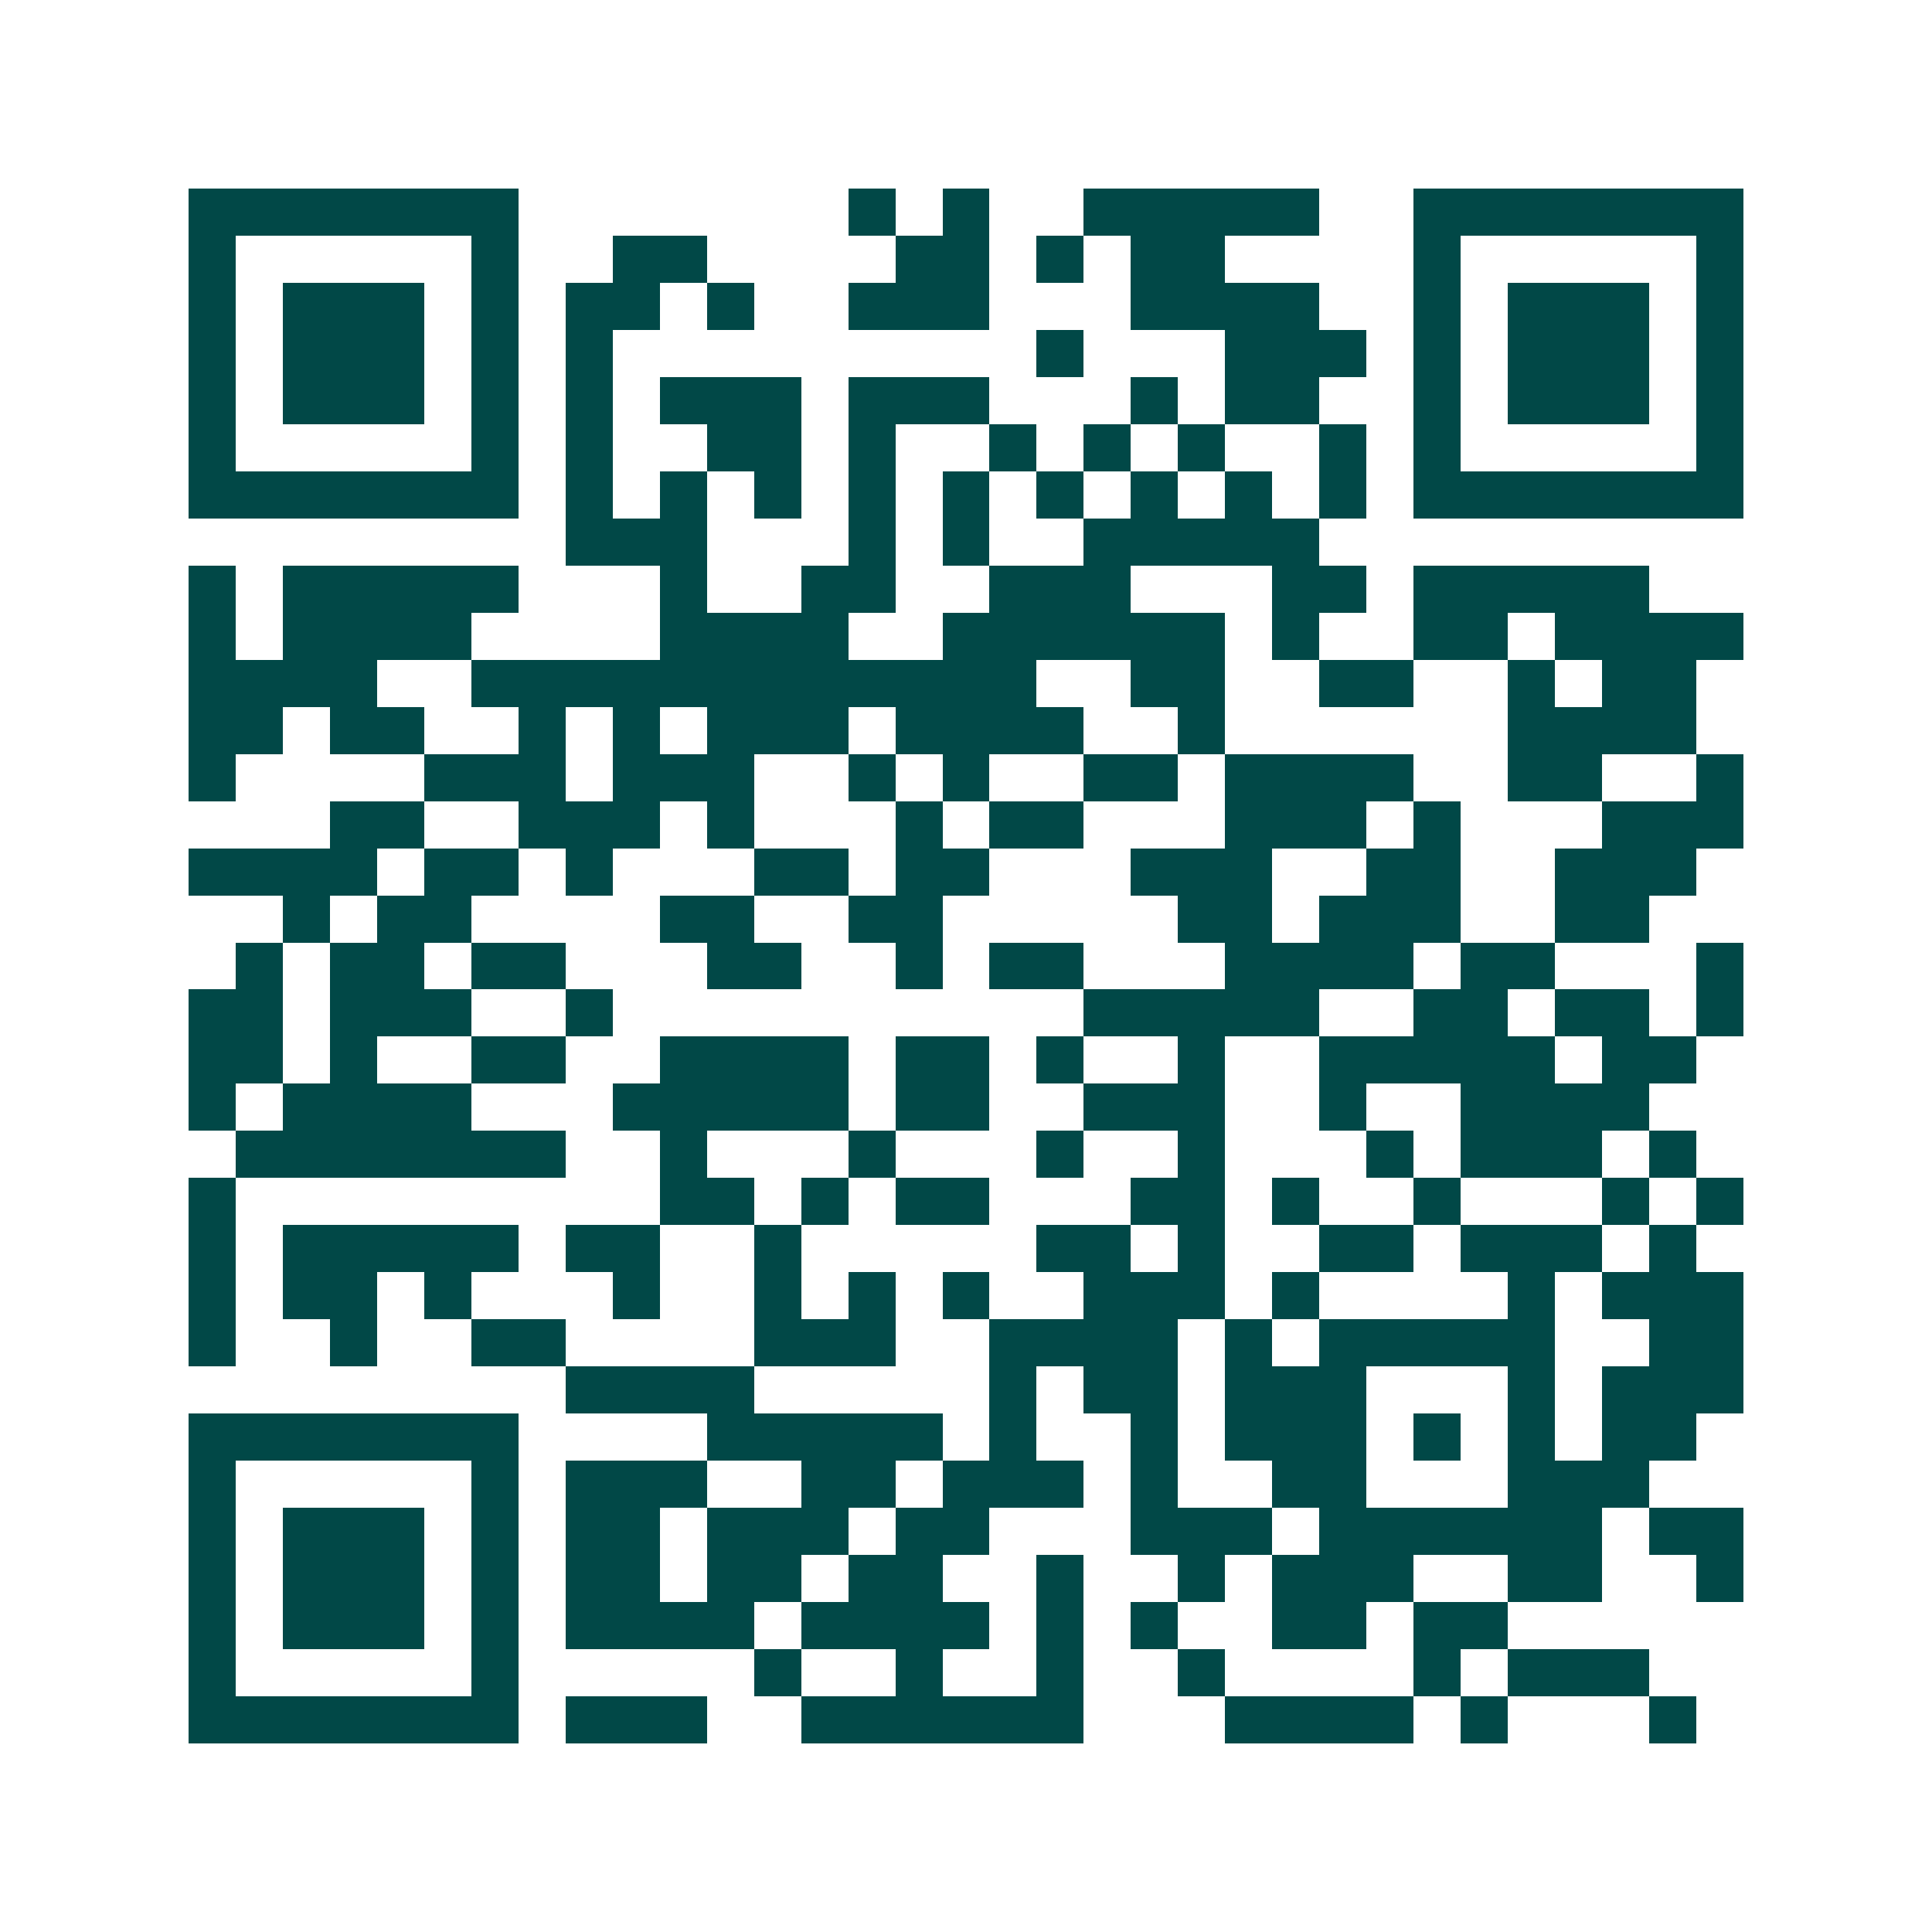 <svg xmlns="http://www.w3.org/2000/svg" width="200" height="200" viewBox="0 0 41 41" shape-rendering="crispEdges"><path fill="#ffffff" d="M0 0h41v41H0z"/><path stroke="#014847" d="M4 4.5h7m7 0h1m1 0h1m2 0h5m2 0h7M4 5.5h1m5 0h1m2 0h2m4 0h2m1 0h1m1 0h2m4 0h1m5 0h1M4 6.5h1m1 0h3m1 0h1m1 0h2m1 0h1m2 0h3m3 0h4m2 0h1m1 0h3m1 0h1M4 7.5h1m1 0h3m1 0h1m1 0h1m9 0h1m3 0h3m1 0h1m1 0h3m1 0h1M4 8.5h1m1 0h3m1 0h1m1 0h1m1 0h3m1 0h3m3 0h1m1 0h2m2 0h1m1 0h3m1 0h1M4 9.5h1m5 0h1m1 0h1m2 0h2m1 0h1m2 0h1m1 0h1m1 0h1m2 0h1m1 0h1m5 0h1M4 10.5h7m1 0h1m1 0h1m1 0h1m1 0h1m1 0h1m1 0h1m1 0h1m1 0h1m1 0h1m1 0h7M12 11.5h3m3 0h1m1 0h1m2 0h5M4 12.5h1m1 0h5m3 0h1m2 0h2m2 0h3m3 0h2m1 0h5M4 13.5h1m1 0h4m4 0h4m2 0h6m1 0h1m2 0h2m1 0h4M4 14.5h4m2 0h12m2 0h2m2 0h2m2 0h1m1 0h2M4 15.5h2m1 0h2m2 0h1m1 0h1m1 0h3m1 0h4m2 0h1m6 0h4M4 16.5h1m4 0h3m1 0h3m2 0h1m1 0h1m2 0h2m1 0h4m2 0h2m2 0h1M7 17.5h2m2 0h3m1 0h1m3 0h1m1 0h2m3 0h3m1 0h1m3 0h3M4 18.5h4m1 0h2m1 0h1m3 0h2m1 0h2m3 0h3m2 0h2m2 0h3M6 19.5h1m1 0h2m4 0h2m2 0h2m5 0h2m1 0h3m2 0h2M5 20.5h1m1 0h2m1 0h2m3 0h2m2 0h1m1 0h2m3 0h4m1 0h2m3 0h1M4 21.5h2m1 0h3m2 0h1m10 0h5m2 0h2m1 0h2m1 0h1M4 22.5h2m1 0h1m2 0h2m2 0h4m1 0h2m1 0h1m2 0h1m2 0h5m1 0h2M4 23.5h1m1 0h4m3 0h5m1 0h2m2 0h3m2 0h1m2 0h4M5 24.5h7m2 0h1m3 0h1m3 0h1m2 0h1m3 0h1m1 0h3m1 0h1M4 25.5h1m9 0h2m1 0h1m1 0h2m3 0h2m1 0h1m2 0h1m3 0h1m1 0h1M4 26.5h1m1 0h5m1 0h2m2 0h1m5 0h2m1 0h1m2 0h2m1 0h3m1 0h1M4 27.5h1m1 0h2m1 0h1m3 0h1m2 0h1m1 0h1m1 0h1m2 0h3m1 0h1m4 0h1m1 0h3M4 28.5h1m2 0h1m2 0h2m4 0h3m2 0h4m1 0h1m1 0h5m2 0h2M12 29.5h4m5 0h1m1 0h2m1 0h3m3 0h1m1 0h3M4 30.5h7m4 0h5m1 0h1m2 0h1m1 0h3m1 0h1m1 0h1m1 0h2M4 31.5h1m5 0h1m1 0h3m2 0h2m1 0h3m1 0h1m2 0h2m3 0h3M4 32.5h1m1 0h3m1 0h1m1 0h2m1 0h3m1 0h2m3 0h3m1 0h6m1 0h2M4 33.5h1m1 0h3m1 0h1m1 0h2m1 0h2m1 0h2m2 0h1m2 0h1m1 0h3m2 0h2m2 0h1M4 34.5h1m1 0h3m1 0h1m1 0h4m1 0h4m1 0h1m1 0h1m2 0h2m1 0h2M4 35.5h1m5 0h1m5 0h1m2 0h1m2 0h1m2 0h1m4 0h1m1 0h3M4 36.5h7m1 0h3m2 0h6m3 0h4m1 0h1m3 0h1"/></svg>
